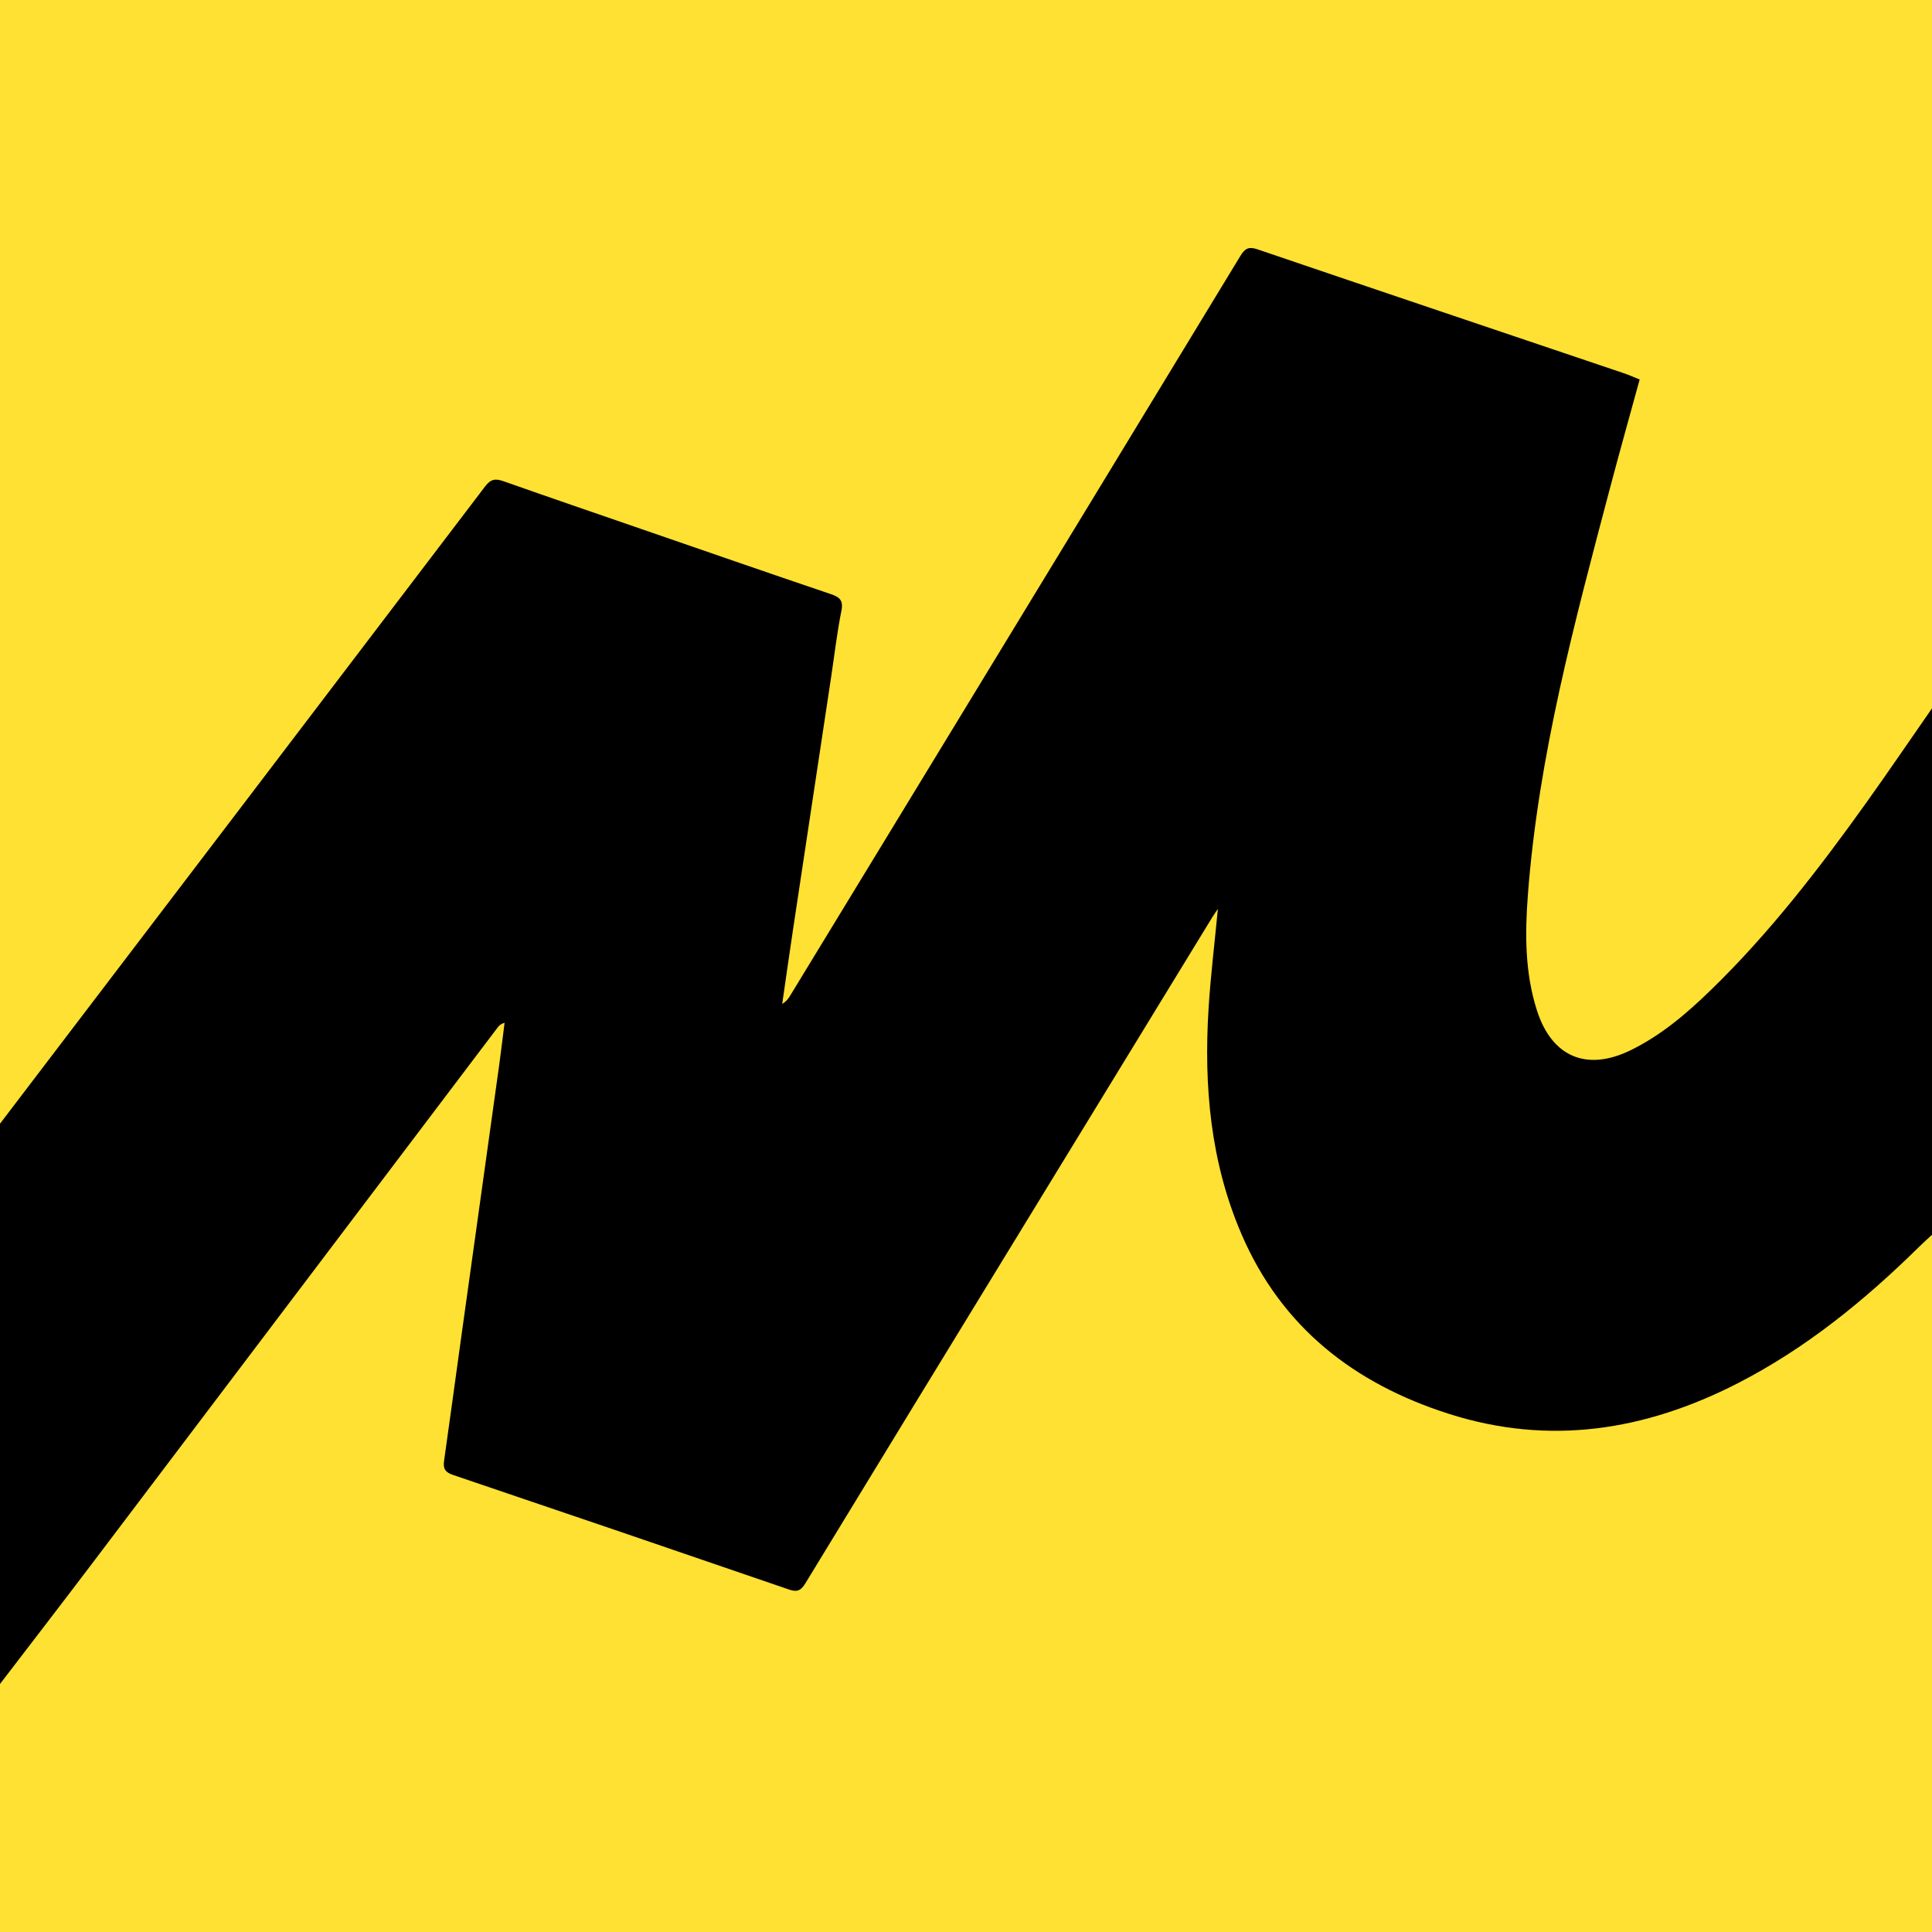 <?xml version="1.0" encoding="utf-8"?>
<!-- Generator: Adobe Illustrator 17.0.0, SVG Export Plug-In . SVG Version: 6.00 Build 0)  -->
<!DOCTYPE svg PUBLIC "-//W3C//DTD SVG 1.1//EN" "http://www.w3.org/Graphics/SVG/1.1/DTD/svg11.dtd">
<svg version="1.1" id="Layer_1" xmlns="http://www.w3.org/2000/svg" xmlns:xlink="http://www.w3.org/1999/xlink" x="0px" y="0px"
	 width="200px" height="200px" viewBox="0 0 200 200" enable-background="new 0 0 200 200" xml:space="preserve">
<rect fill="#FEE132" width="200" height="200"/>
<g>
	<path d="M0,174.325c0-19.333,0-38.667,0-58c16.752-21.993,33.509-43.983,50.237-65.994c0.576-0.758,1.077-0.799,1.885-0.514
		c4.748,1.673,9.511,3.306,14.27,4.947c6.529,2.252,13.053,4.518,19.595,6.732c0.934,0.316,1.335,0.638,1.114,1.738
		c-0.449,2.241-0.711,4.52-1.052,6.782c-1.316,8.721-2.636,17.441-3.948,26.162c-0.388,2.579-0.752,5.161-1.127,7.742
		c0.397-0.222,0.614-0.508,0.8-0.813C87.081,94.399,92.387,85.69,97.69,76.98c10.239-16.818,20.482-33.633,30.7-50.464
		c0.461-0.759,0.84-1.026,1.763-0.712c12.645,4.303,25.304,8.562,37.959,12.837c0.534,0.18,1.05,0.415,1.624,0.644
		c-1.053,3.85-2.102,7.569-3.088,11.306c-3.654,13.839-7.391,27.665-8.481,42.019c-0.307,4.041-0.32,8.087,0.941,12.005
		c1.547,4.809,5.153,6.319,9.683,4.11c3.149-1.536,5.778-3.777,8.266-6.189c6.094-5.909,11.253-12.601,16.172-19.485
		c2.297-3.214,4.517-6.482,6.772-9.726c0,18.167,0,36.333,0,54.5c-0.426,0.395-0.862,0.779-1.275,1.187
		c-5.664,5.58-11.772,10.572-18.893,14.212c-9.535,4.874-19.424,6.454-29.824,3.143c-9.81-3.123-17.318-8.947-21.475-18.573
		c-3.225-7.468-3.924-15.352-3.424-23.374c0.213-3.418,0.632-6.823,0.966-10.334c-0.222,0.331-0.412,0.593-0.58,0.868
		c-6.731,11.008-13.46,22.016-20.189,33.025c-7.314,11.967-14.633,23.93-21.925,35.91c-0.438,0.719-0.811,0.965-1.67,0.67
		c-11.595-3.985-23.2-7.944-34.814-11.873c-0.796-0.269-1.043-0.636-0.93-1.435c0.615-4.323,1.197-8.651,1.799-12.975
		c1.303-9.351,2.613-18.702,3.914-28.053c0.201-1.446,0.369-2.897,0.553-4.346c-0.388,0.113-0.56,0.28-0.703,0.469
		c-14.017,18.528-28.029,37.061-42.051,55.585C6.34,166.076,3.161,170.194,0,174.325z"/>
</g>
</svg>
